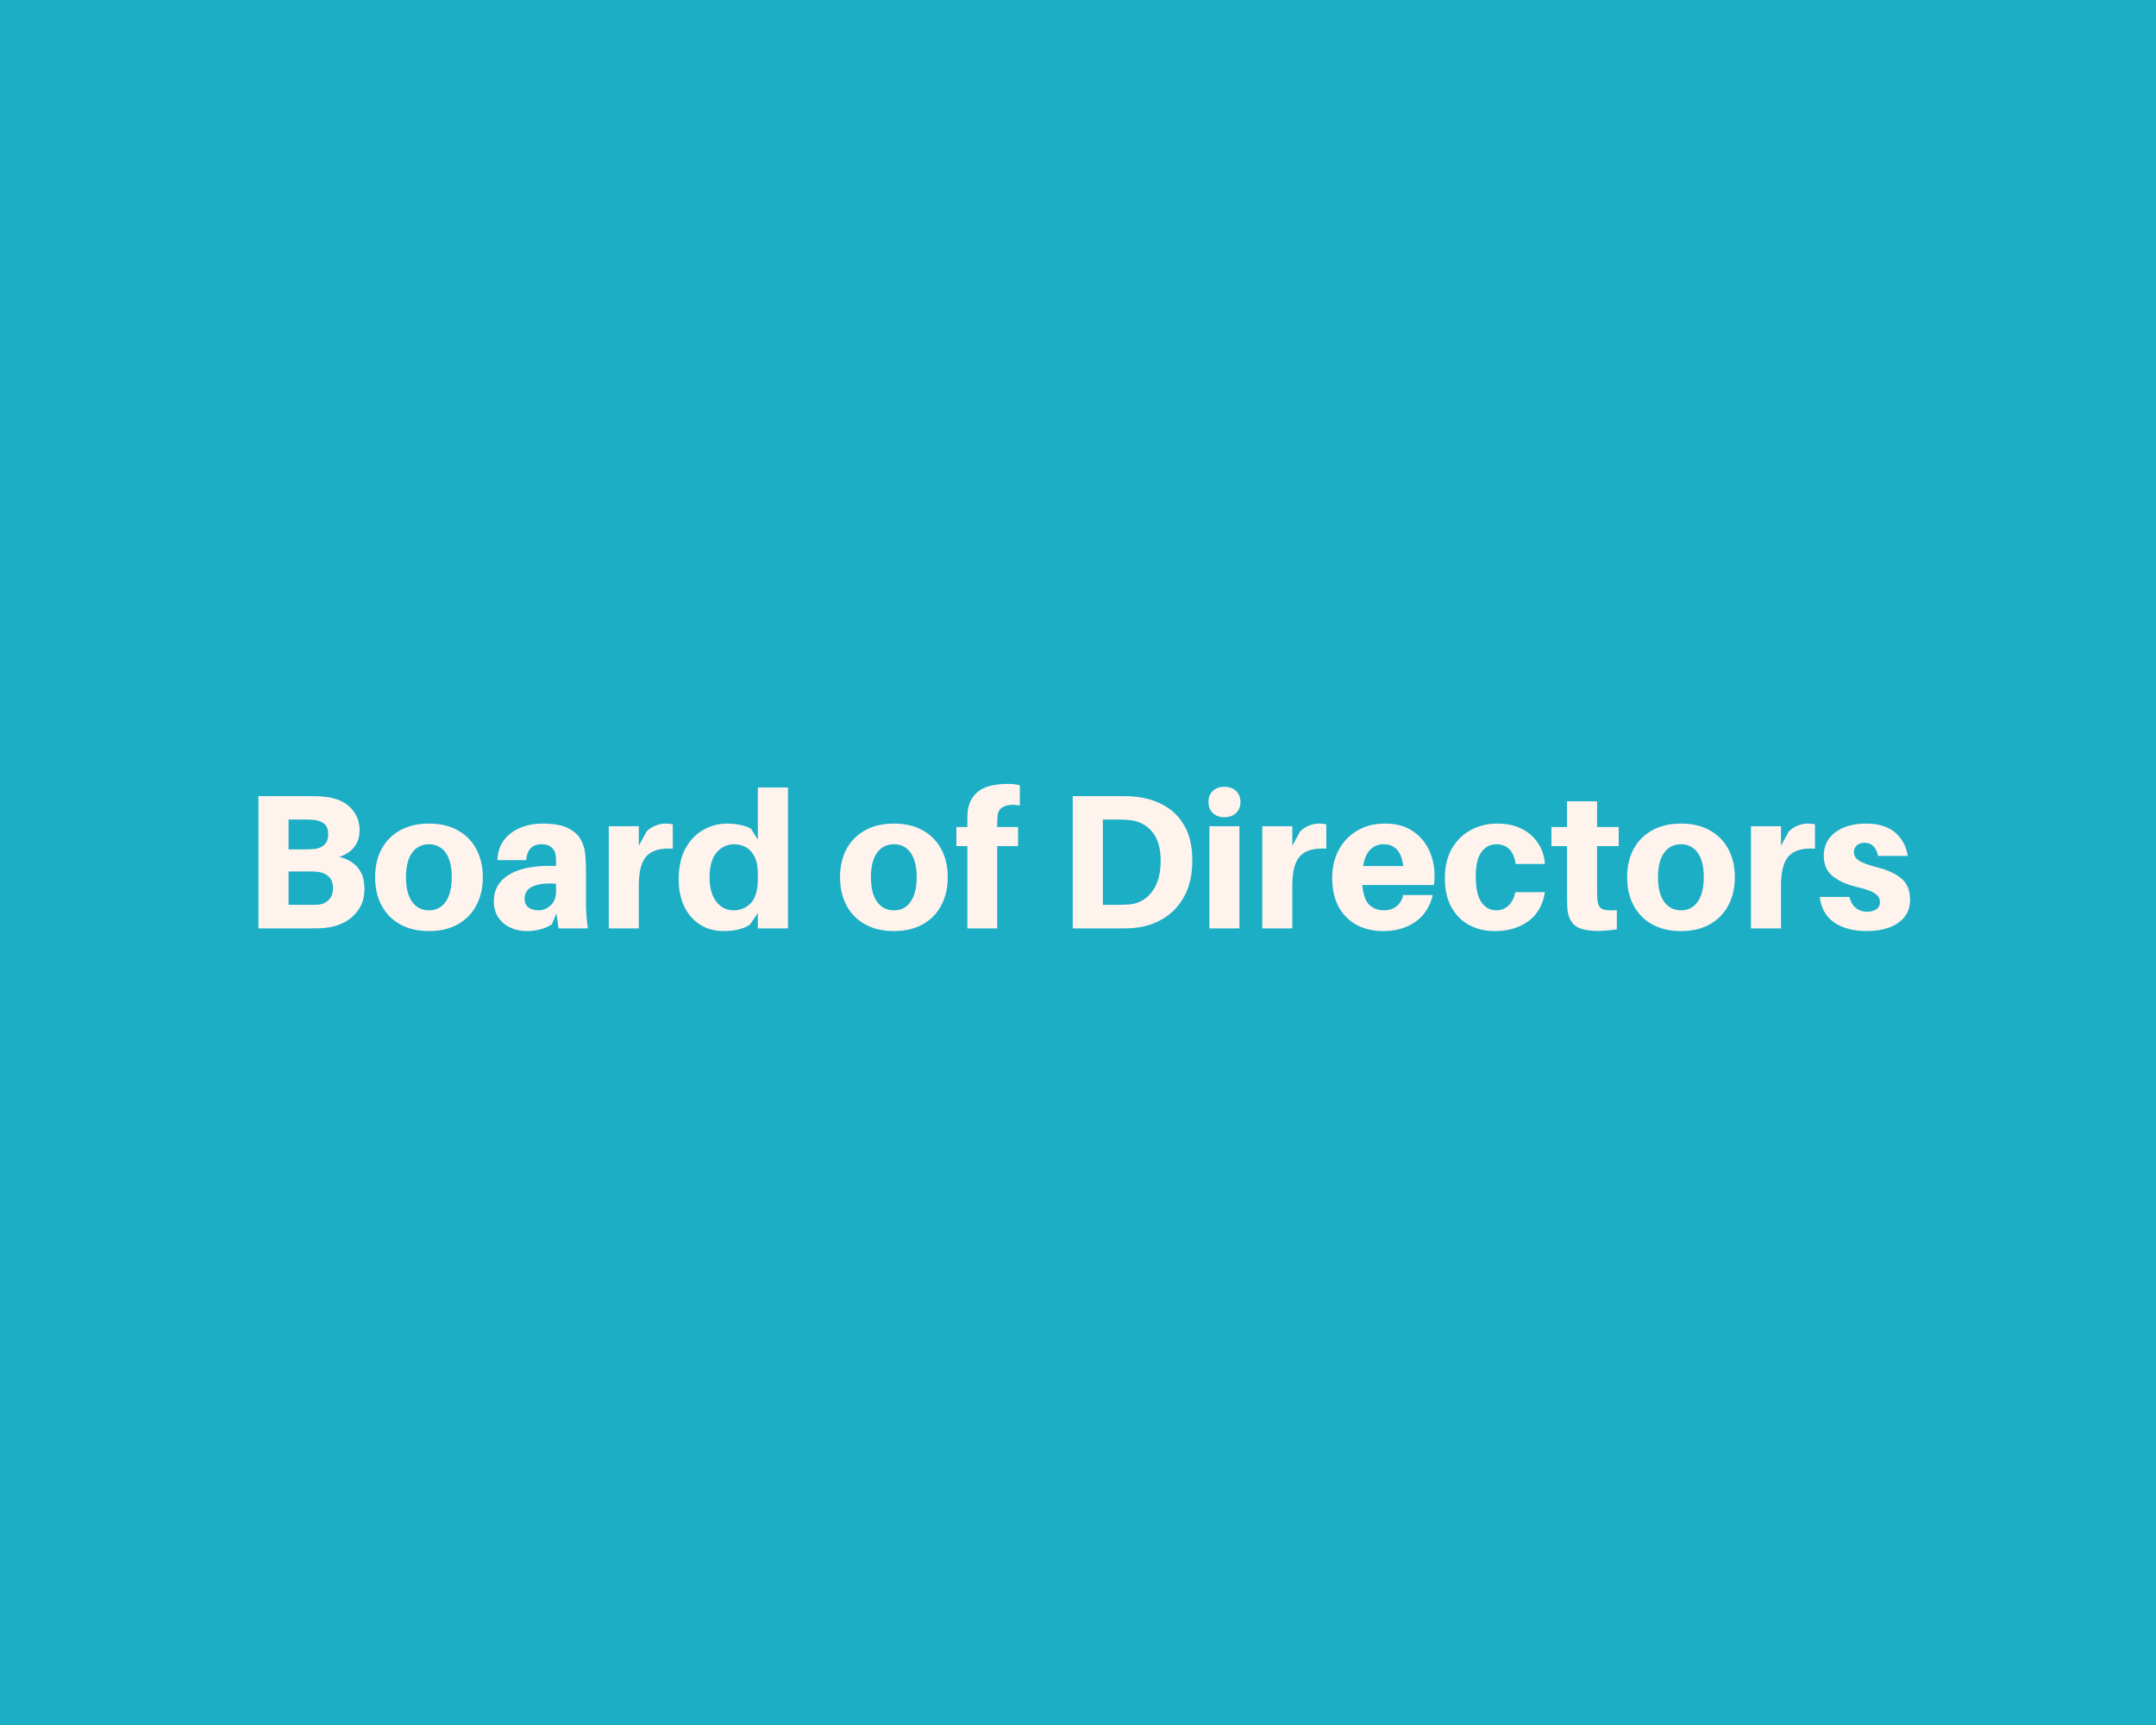 <?xml version="1.0" encoding="UTF-8"?> <svg xmlns="http://www.w3.org/2000/svg" xmlns:xlink="http://www.w3.org/1999/xlink" width="480" zoomAndPan="magnify" viewBox="0 0 360 288" height="384" preserveAspectRatio="xMidYMid meet" version="1.2"><defs></defs><g id="514869fe4a"><rect x="0" width="360" y="0" height="288" style="fill:#ffffff;fill-opacity:1;stroke:none;"></rect><rect x="0" width="360" y="0" height="288" style="fill:#1baec5;fill-opacity:1;stroke:none;"></rect><g style="fill:#fff3ed;fill-opacity:1;"><g transform="translate(40.431, 155)"><path style="stroke:none" d="M 16.25 -11.938 C 19.031 -11.207 20.422 -9.438 20.422 -6.625 C 20.422 -5.258 20.109 -4.117 19.484 -3.203 C 18.867 -2.285 18.094 -1.57 17.156 -1.062 C 16.219 -0.562 15.242 -0.25 14.234 -0.125 C 13.703 -0.062 13.211 -0.023 12.766 -0.016 C 12.316 -0.004 11.766 0 11.109 0 L 2.719 0 L 2.719 -22.078 L 11.141 -22.078 C 11.711 -22.078 12.191 -22.07 12.578 -22.062 C 12.961 -22.051 13.43 -22.016 13.984 -21.953 C 15.773 -21.734 17.16 -21.117 18.141 -20.109 C 19.117 -19.098 19.609 -17.859 19.609 -16.391 C 19.609 -14.211 18.488 -12.727 16.25 -11.938 Z M 7.75 -18.172 L 7.75 -13.188 L 10.75 -13.188 C 11.281 -13.188 11.77 -13.219 12.219 -13.281 C 12.906 -13.383 13.438 -13.633 13.812 -14.031 C 14.188 -14.426 14.375 -14.988 14.375 -15.719 C 14.375 -16.457 14.176 -17.016 13.781 -17.391 C 13.383 -17.766 12.852 -17.992 12.188 -18.078 C 11.738 -18.141 11.227 -18.172 10.656 -18.172 Z M 12.703 -3.969 C 13.367 -4.008 13.945 -4.266 14.438 -4.734 C 14.926 -5.203 15.172 -5.852 15.172 -6.688 C 15.172 -7.582 14.914 -8.25 14.406 -8.688 C 13.906 -9.125 13.305 -9.375 12.609 -9.438 C 12.348 -9.477 12.086 -9.5 11.828 -9.5 C 11.578 -9.5 11.328 -9.5 11.078 -9.5 L 7.75 -9.5 L 7.75 -3.938 L 11.266 -3.938 C 11.516 -3.938 11.766 -3.938 12.016 -3.938 C 12.266 -3.938 12.492 -3.945 12.703 -3.969 Z M 12.703 -3.969 "></path></g></g><g style="fill:#fff3ed;fill-opacity:1;"><g transform="translate(61.807, 155)"><path style="stroke:none" d="M 9.828 -17.5 C 11.703 -17.5 13.312 -17.117 14.656 -16.359 C 16 -15.609 17.023 -14.562 17.734 -13.219 C 18.453 -11.875 18.812 -10.316 18.812 -8.547 C 18.812 -6.773 18.453 -5.211 17.734 -3.859 C 17.023 -2.504 16 -1.445 14.656 -0.688 C 13.312 0.07 11.703 0.453 9.828 0.453 C 7.953 0.453 6.336 0.07 4.984 -0.688 C 3.641 -1.445 2.609 -2.504 1.891 -3.859 C 1.18 -5.211 0.828 -6.773 0.828 -8.547 C 0.828 -10.316 1.18 -11.875 1.891 -13.219 C 2.609 -14.562 3.641 -15.609 4.984 -16.359 C 6.336 -17.117 7.953 -17.5 9.828 -17.5 Z M 9.828 -3.016 C 11.016 -3.016 11.941 -3.492 12.609 -4.453 C 13.285 -5.41 13.625 -6.773 13.625 -8.547 C 13.625 -10.316 13.285 -11.676 12.609 -12.625 C 11.941 -13.57 11.016 -14.047 9.828 -14.047 C 8.629 -14.047 7.688 -13.57 7 -12.625 C 6.32 -11.676 5.984 -10.316 5.984 -8.547 C 5.984 -6.773 6.32 -5.41 7 -4.453 C 7.688 -3.492 8.629 -3.016 9.828 -3.016 Z M 9.828 -3.016 "></path></g></g><g style="fill:#fff3ed;fill-opacity:1;"><g transform="translate(81.423, 155)"><path style="stroke:none" d="M 11.844 0 L 11.484 -2.5 L 10.719 -0.672 C 10.125 -0.285 9.469 -0.004 8.75 0.172 C 8.039 0.359 7.289 0.453 6.5 0.453 C 5.539 0.453 4.645 0.258 3.812 -0.125 C 2.977 -0.508 2.305 -1.07 1.797 -1.812 C 1.285 -2.562 1.031 -3.473 1.031 -4.547 C 1.031 -6.398 1.828 -7.844 3.422 -8.875 C 5.023 -9.914 7.332 -10.438 10.344 -10.438 L 11.422 -10.438 L 11.422 -10.719 C 11.422 -10.957 11.422 -11.191 11.422 -11.422 C 11.422 -11.66 11.398 -11.914 11.359 -12.188 C 11.316 -12.695 11.098 -13.133 10.703 -13.5 C 10.305 -13.863 9.734 -14.047 8.984 -14.047 C 8.203 -14.047 7.598 -13.816 7.172 -13.359 C 6.742 -12.898 6.5 -12.242 6.438 -11.391 L 1.625 -11.391 C 1.676 -12.691 2.035 -13.797 2.703 -14.703 C 3.379 -15.609 4.281 -16.301 5.406 -16.781 C 6.539 -17.258 7.801 -17.5 9.188 -17.5 C 10.875 -17.5 12.223 -17.273 13.234 -16.828 C 14.242 -16.379 14.988 -15.758 15.469 -14.969 C 15.945 -14.188 16.227 -13.281 16.312 -12.25 C 16.383 -11.469 16.422 -10.551 16.422 -9.5 L 16.422 -4.312 C 16.422 -3.676 16.441 -3.031 16.484 -2.375 C 16.523 -1.727 16.609 -0.938 16.734 0 Z M 8.484 -3.016 C 9.223 -3.016 9.895 -3.285 10.5 -3.828 C 11.113 -4.367 11.422 -5.16 11.422 -6.203 L 11.422 -7.453 C 9.867 -7.578 8.602 -7.441 7.625 -7.047 C 6.656 -6.66 6.172 -5.961 6.172 -4.953 C 6.172 -4.316 6.383 -3.832 6.812 -3.5 C 7.238 -3.176 7.797 -3.016 8.484 -3.016 Z M 8.484 -3.016 "></path></g></g><g style="fill:#fff3ed;fill-opacity:1;"><g transform="translate(99.759, 155)"><path style="stroke:none" d="M 11.297 -17.5 C 11.578 -17.5 11.812 -17.488 12 -17.469 C 12.188 -17.445 12.379 -17.414 12.578 -17.375 L 12.578 -13.312 C 10.586 -13.438 9.145 -13.039 8.25 -12.125 C 7.352 -11.207 6.906 -9.547 6.906 -7.141 L 6.906 0 L 1.891 0 L 1.891 -17.062 L 6.906 -17.062 L 6.906 -13.797 L 8.188 -16.156 C 8.613 -16.602 9.113 -16.938 9.688 -17.156 C 10.27 -17.383 10.805 -17.5 11.297 -17.5 Z M 11.297 -17.5 "></path></g></g><g style="fill:#fff3ed;fill-opacity:1;"><g transform="translate(112.495, 155)"><path style="stroke:none" d="M 19.078 -23.516 L 19.078 0 L 14.047 0 L 14.047 -2.562 L 12.766 -0.672 C 12.297 -0.305 11.664 -0.031 10.875 0.156 C 10.094 0.352 9.266 0.453 8.391 0.453 C 6.828 0.453 5.477 0.082 4.344 -0.656 C 3.219 -1.395 2.348 -2.41 1.734 -3.703 C 1.129 -5.004 0.828 -6.5 0.828 -8.188 C 0.828 -10.238 1.203 -11.953 1.953 -13.328 C 2.703 -14.703 3.691 -15.738 4.922 -16.438 C 6.16 -17.145 7.504 -17.5 8.953 -17.5 C 9.66 -17.5 10.391 -17.422 11.141 -17.266 C 11.898 -17.109 12.492 -16.891 12.922 -16.609 L 14.047 -14.812 L 14.047 -23.516 Z M 9.984 -3.016 C 11.117 -3.016 12.078 -3.41 12.859 -4.203 C 13.648 -5.004 14.047 -6.375 14.047 -8.312 L 14.047 -9.125 C 14.047 -10.332 13.852 -11.301 13.469 -12.031 C 13.082 -12.758 12.594 -13.273 12 -13.578 C 11.406 -13.891 10.785 -14.047 10.141 -14.047 C 8.922 -14.047 7.922 -13.582 7.141 -12.656 C 6.367 -11.727 5.984 -10.336 5.984 -8.484 C 5.984 -6.797 6.352 -5.461 7.094 -4.484 C 7.844 -3.504 8.805 -3.016 9.984 -3.016 Z M 9.984 -3.016 "></path></g></g><g style="fill:#fff3ed;fill-opacity:1;"><g transform="translate(139.439, 155)"><path style="stroke:none" d="M 9.828 -17.5 C 11.703 -17.5 13.312 -17.117 14.656 -16.359 C 16 -15.609 17.023 -14.562 17.734 -13.219 C 18.453 -11.875 18.812 -10.316 18.812 -8.547 C 18.812 -6.773 18.453 -5.211 17.734 -3.859 C 17.023 -2.504 16 -1.445 14.656 -0.688 C 13.312 0.07 11.703 0.453 9.828 0.453 C 7.953 0.453 6.336 0.07 4.984 -0.688 C 3.641 -1.445 2.609 -2.504 1.891 -3.859 C 1.18 -5.211 0.828 -6.773 0.828 -8.547 C 0.828 -10.316 1.18 -11.875 1.891 -13.219 C 2.609 -14.562 3.641 -15.609 4.984 -16.359 C 6.336 -17.117 7.953 -17.5 9.828 -17.5 Z M 9.828 -3.016 C 11.016 -3.016 11.941 -3.492 12.609 -4.453 C 13.285 -5.41 13.625 -6.773 13.625 -8.547 C 13.625 -10.316 13.285 -11.676 12.609 -12.625 C 11.941 -13.57 11.016 -14.047 9.828 -14.047 C 8.629 -14.047 7.688 -13.57 7 -12.625 C 6.32 -11.676 5.984 -10.316 5.984 -8.547 C 5.984 -6.773 6.32 -5.41 7 -4.453 C 7.688 -3.492 8.629 -3.016 9.828 -3.016 Z M 9.828 -3.016 "></path></g></g><g style="fill:#fff3ed;fill-opacity:1;"><g transform="translate(159.055, 155)"><path style="stroke:none" d="M 7.516 -18.844 C 7.492 -18.633 7.477 -18.406 7.469 -18.156 C 7.457 -17.914 7.453 -17.676 7.453 -17.438 L 7.453 -16.922 L 10.938 -16.922 L 10.938 -13.734 L 7.453 -13.734 L 7.453 0 L 2.469 0 L 2.469 -13.734 L 0.641 -13.734 L 0.641 -16.922 L 2.469 -16.922 L 2.469 -17.375 C 2.469 -17.656 2.469 -17.973 2.469 -18.328 C 2.469 -18.691 2.477 -19.016 2.5 -19.297 C 2.625 -20.805 3.211 -21.988 4.266 -22.844 C 5.328 -23.695 7.008 -24.125 9.312 -24.125 C 9.656 -24.125 9.988 -24.102 10.312 -24.062 C 10.645 -24.02 10.953 -23.969 11.234 -23.906 L 11.234 -20.516 C 10.18 -20.703 9.316 -20.656 8.641 -20.375 C 7.973 -20.102 7.598 -19.594 7.516 -18.844 Z M 7.516 -18.844 "></path></g></g><g style="fill:#fff3ed;fill-opacity:1;"><g transform="translate(176.4, 155)"><path style="stroke:none" d="M 13.469 -21.953 C 15.176 -21.754 16.727 -21.25 18.125 -20.438 C 19.52 -19.633 20.629 -18.484 21.453 -16.984 C 22.273 -15.492 22.688 -13.609 22.688 -11.328 C 22.688 -9.066 22.27 -7.133 21.438 -5.531 C 20.602 -3.938 19.488 -2.691 18.094 -1.797 C 16.695 -0.898 15.145 -0.344 13.438 -0.125 C 12.883 -0.062 12.426 -0.023 12.062 -0.016 C 11.695 -0.004 11.219 0 10.625 0 L 2.719 0 L 2.719 -22.078 L 10.656 -22.078 C 11.25 -22.078 11.727 -22.07 12.094 -22.062 C 12.457 -22.051 12.914 -22.016 13.469 -21.953 Z M 12.219 -4 C 13.781 -4.164 15.035 -4.883 15.984 -6.156 C 16.93 -7.426 17.406 -9.129 17.406 -11.266 C 17.406 -13.359 16.938 -14.973 16 -16.109 C 15.062 -17.254 13.812 -17.91 12.25 -18.078 C 11.895 -18.117 11.551 -18.145 11.219 -18.156 C 10.883 -18.164 10.484 -18.172 10.016 -18.172 L 7.75 -18.172 L 7.75 -3.938 L 9.984 -3.938 C 10.453 -3.938 10.852 -3.941 11.188 -3.953 C 11.52 -3.961 11.863 -3.977 12.219 -4 Z M 12.219 -4 "></path></g></g><g style="fill:#fff3ed;fill-opacity:1;"><g transform="translate(200.048, 155)"><path style="stroke:none" d="M 4.391 -23.641 C 5.191 -23.641 5.836 -23.41 6.328 -22.953 C 6.828 -22.492 7.078 -21.883 7.078 -21.125 C 7.078 -20.332 6.828 -19.707 6.328 -19.25 C 5.836 -18.789 5.191 -18.562 4.391 -18.562 C 3.598 -18.562 2.957 -18.789 2.469 -19.25 C 1.977 -19.707 1.734 -20.332 1.734 -21.125 C 1.734 -21.883 1.977 -22.492 2.469 -22.953 C 2.957 -23.41 3.598 -23.641 4.391 -23.641 Z M 6.906 0 L 1.891 0 L 1.891 -17.062 L 6.906 -17.062 Z M 6.906 0 "></path></g></g><g style="fill:#fff3ed;fill-opacity:1;"><g transform="translate(208.88, 155)"><path style="stroke:none" d="M 11.297 -17.5 C 11.578 -17.5 11.812 -17.488 12 -17.469 C 12.188 -17.445 12.379 -17.414 12.578 -17.375 L 12.578 -13.312 C 10.586 -13.438 9.145 -13.039 8.25 -12.125 C 7.352 -11.207 6.906 -9.547 6.906 -7.141 L 6.906 0 L 1.891 0 L 1.891 -17.062 L 6.906 -17.062 L 6.906 -13.797 L 8.188 -16.156 C 8.613 -16.602 9.113 -16.938 9.688 -17.156 C 10.27 -17.383 10.805 -17.5 11.297 -17.5 Z M 11.297 -17.5 "></path></g></g><g style="fill:#fff3ed;fill-opacity:1;"><g transform="translate(221.616, 155)"><path style="stroke:none" d="M 17.922 -8.828 C 17.922 -8.379 17.891 -7.848 17.828 -7.234 L 5.859 -7.234 C 6.004 -5.609 6.398 -4.5 7.047 -3.906 C 7.703 -3.312 8.5 -3.016 9.438 -3.016 C 10.312 -3.016 11.031 -3.242 11.594 -3.703 C 12.164 -4.16 12.523 -4.781 12.672 -5.562 L 17.625 -5.562 C 17.156 -3.602 16.18 -2.109 14.703 -1.078 C 13.223 -0.055 11.438 0.453 9.344 0.453 C 7.758 0.453 6.32 0.129 5.031 -0.516 C 3.75 -1.172 2.727 -2.16 1.969 -3.484 C 1.207 -4.805 0.828 -6.473 0.828 -8.484 C 0.828 -10.191 1.191 -11.727 1.922 -13.094 C 2.648 -14.457 3.672 -15.531 4.984 -16.312 C 6.305 -17.102 7.863 -17.5 9.656 -17.5 C 11.477 -17.5 13 -17.094 14.219 -16.281 C 15.445 -15.477 16.367 -14.414 16.984 -13.094 C 17.609 -11.77 17.922 -10.348 17.922 -8.828 Z M 9.438 -14.047 C 8.539 -14.047 7.789 -13.75 7.188 -13.156 C 6.594 -12.57 6.191 -11.656 5.984 -10.406 L 12.703 -10.406 C 12.398 -12.832 11.312 -14.047 9.438 -14.047 Z M 9.438 -14.047 "></path></g></g><g style="fill:#fff3ed;fill-opacity:1;"><g transform="translate(240.432, 155)"><path style="stroke:none" d="M 9.562 -17.5 C 11.164 -17.5 12.539 -17.203 13.688 -16.609 C 14.844 -16.016 15.75 -15.207 16.406 -14.188 C 17.07 -13.176 17.445 -12.031 17.531 -10.75 L 12.641 -10.75 C 12.473 -11.926 12.102 -12.77 11.531 -13.281 C 10.969 -13.789 10.27 -14.047 9.438 -14.047 C 8.395 -14.047 7.555 -13.609 6.922 -12.734 C 6.297 -11.859 5.984 -10.516 5.984 -8.703 C 5.984 -6.723 6.297 -5.281 6.922 -4.375 C 7.555 -3.469 8.395 -3.016 9.438 -3.016 C 10.207 -3.016 10.875 -3.273 11.438 -3.797 C 12 -4.316 12.379 -5.066 12.578 -6.047 L 17.531 -6.047 C 17.195 -3.91 16.27 -2.289 14.75 -1.188 C 13.238 -0.094 11.375 0.453 9.156 0.453 C 7.57 0.453 6.148 0.117 4.891 -0.547 C 3.641 -1.223 2.648 -2.219 1.922 -3.531 C 1.191 -4.844 0.828 -6.461 0.828 -8.391 C 0.828 -10.348 1.223 -12.004 2.016 -13.359 C 2.805 -14.711 3.863 -15.738 5.188 -16.438 C 6.508 -17.145 7.969 -17.5 9.562 -17.5 Z M 9.562 -17.5 "></path></g></g><g style="fill:#fff3ed;fill-opacity:1;"><g transform="translate(258.768, 155)"><path style="stroke:none" d="M 7.906 -13.734 L 7.906 -6.562 C 7.906 -6.281 7.906 -6 7.906 -5.719 C 7.906 -5.445 7.914 -5.191 7.938 -4.953 C 8 -4.109 8.238 -3.555 8.656 -3.297 C 9.07 -3.035 9.922 -2.953 11.203 -3.047 L 11.203 0.156 C 10.691 0.238 10.18 0.301 9.672 0.344 C 9.172 0.395 8.645 0.422 8.094 0.422 C 6.219 0.422 4.914 0.113 4.188 -0.5 C 3.469 -1.125 3.051 -2.055 2.938 -3.297 C 2.914 -3.723 2.898 -4.145 2.891 -4.562 C 2.879 -4.977 2.875 -5.422 2.875 -5.891 L 2.875 -13.734 L 0.281 -13.734 L 0.281 -16.922 L 2.875 -16.922 L 2.875 -21.219 L 7.906 -21.219 L 7.906 -16.922 L 11.516 -16.922 L 11.516 -13.734 Z M 7.906 -13.734 "></path></g></g><g style="fill:#fff3ed;fill-opacity:1;"><g transform="translate(270.864, 155)"><path style="stroke:none" d="M 9.828 -17.5 C 11.703 -17.5 13.312 -17.117 14.656 -16.359 C 16 -15.609 17.023 -14.562 17.734 -13.219 C 18.453 -11.875 18.812 -10.316 18.812 -8.547 C 18.812 -6.773 18.453 -5.211 17.734 -3.859 C 17.023 -2.504 16 -1.445 14.656 -0.688 C 13.312 0.07 11.703 0.453 9.828 0.453 C 7.953 0.453 6.336 0.07 4.984 -0.688 C 3.641 -1.445 2.609 -2.504 1.891 -3.859 C 1.18 -5.211 0.828 -6.773 0.828 -8.547 C 0.828 -10.316 1.18 -11.875 1.891 -13.219 C 2.609 -14.562 3.641 -15.609 4.984 -16.359 C 6.336 -17.117 7.953 -17.5 9.828 -17.5 Z M 9.828 -3.016 C 11.016 -3.016 11.941 -3.492 12.609 -4.453 C 13.285 -5.41 13.625 -6.773 13.625 -8.547 C 13.625 -10.316 13.285 -11.676 12.609 -12.625 C 11.941 -13.57 11.016 -14.047 9.828 -14.047 C 8.629 -14.047 7.688 -13.57 7 -12.625 C 6.32 -11.676 5.984 -10.316 5.984 -8.547 C 5.984 -6.773 6.32 -5.41 7 -4.453 C 7.688 -3.492 8.629 -3.016 9.828 -3.016 Z M 9.828 -3.016 "></path></g></g><g style="fill:#fff3ed;fill-opacity:1;"><g transform="translate(290.48, 155)"><path style="stroke:none" d="M 11.297 -17.5 C 11.578 -17.5 11.812 -17.488 12 -17.469 C 12.188 -17.445 12.379 -17.414 12.578 -17.375 L 12.578 -13.312 C 10.586 -13.438 9.145 -13.039 8.25 -12.125 C 7.352 -11.207 6.906 -9.547 6.906 -7.141 L 6.906 0 L 1.891 0 L 1.891 -17.062 L 6.906 -17.062 L 6.906 -13.797 L 8.188 -16.156 C 8.613 -16.602 9.113 -16.938 9.688 -17.156 C 10.27 -17.383 10.805 -17.5 11.297 -17.5 Z M 11.297 -17.5 "></path></g></g><g style="fill:#fff3ed;fill-opacity:1;"><g transform="translate(303.216, 155)"><path style="stroke:none" d="M 8.422 -17.5 C 10.484 -17.5 12.098 -16.988 13.266 -15.969 C 14.43 -14.945 15.117 -13.656 15.328 -12.094 L 10.375 -12.094 C 10.07 -13.562 9.312 -14.297 8.094 -14.297 C 7.562 -14.297 7.133 -14.145 6.812 -13.844 C 6.5 -13.551 6.344 -13.18 6.344 -12.734 C 6.344 -12.16 6.625 -11.688 7.188 -11.312 C 7.75 -10.938 8.785 -10.555 10.297 -10.172 C 11.941 -9.766 13.254 -9.16 14.234 -8.359 C 15.223 -7.566 15.719 -6.367 15.719 -4.766 C 15.719 -3.598 15.391 -2.625 14.734 -1.844 C 14.086 -1.062 13.219 -0.484 12.125 -0.109 C 11.039 0.266 9.828 0.453 8.484 0.453 C 6.305 0.453 4.508 -0.016 3.094 -0.953 C 1.688 -1.898 0.867 -3.332 0.641 -5.25 L 5.594 -5.25 C 5.77 -4.457 6.125 -3.848 6.656 -3.422 C 7.188 -2.992 7.805 -2.781 8.516 -2.781 C 9.129 -2.781 9.645 -2.91 10.062 -3.172 C 10.477 -3.441 10.688 -3.848 10.688 -4.391 C 10.688 -5.004 10.379 -5.504 9.766 -5.891 C 9.16 -6.273 8.102 -6.633 6.594 -6.969 C 4.988 -7.375 3.707 -7.973 2.75 -8.766 C 1.789 -9.555 1.312 -10.676 1.312 -12.125 C 1.312 -13.789 1.961 -15.102 3.266 -16.062 C 4.566 -17.02 6.285 -17.5 8.422 -17.5 Z M 8.422 -17.5 "></path></g></g></g></svg> 
